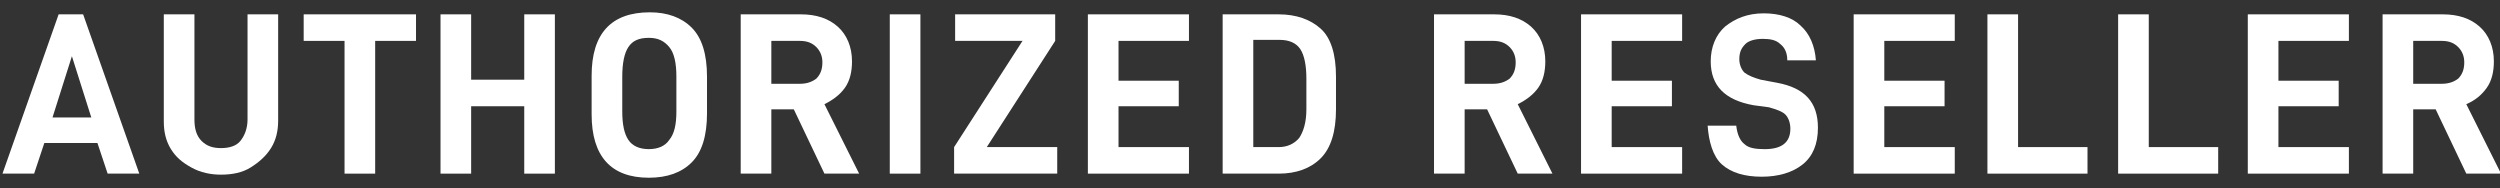 <?xml version="1.0" encoding="UTF-8"?>
<svg xmlns="http://www.w3.org/2000/svg" width="146" height="11" viewBox="0 0 146 11" fill="none">
  <rect x="0" y="0" width="146" height="11" fill="#333333" stroke="none"/>
  <path d="M2.589 8.351L1.993 10.14H0.145L3.424 0.838H4.855L8.135 10.14H6.286L5.69 8.351H2.589ZM4.199 3.283L3.066 6.861H5.332L4.199 3.283Z" fill="white"></path>
  <path d="M9.983 8.709C9.685 8.232 9.566 7.695 9.566 7.099V0.838H11.355V6.98C11.355 7.516 11.474 7.934 11.772 8.232C12.07 8.53 12.428 8.649 12.905 8.649C13.382 8.649 13.8 8.53 14.038 8.232C14.277 7.934 14.456 7.516 14.456 6.98V0.838H16.244V7.039C16.244 7.636 16.125 8.172 15.827 8.649C15.529 9.127 15.111 9.484 14.634 9.782C14.158 10.081 13.561 10.2 12.905 10.2C12.309 10.2 11.713 10.081 11.176 9.782C10.639 9.484 10.281 9.186 9.983 8.709Z" fill="white"></path>
  <path d="M21.91 2.388V10.14H20.121V2.388H17.735V0.838H24.295V2.388H21.91Z" fill="white"></path>
  <path d="M32.405 10.14H30.616V6.205H27.515V10.14H25.726V0.838H27.515V4.654H30.616V0.838H32.405V10.14Z" fill="white"></path>
  <path d="M34.551 4.416C34.551 1.971 35.684 0.719 37.95 0.719C38.964 0.719 39.799 1.017 40.395 1.613C40.991 2.21 41.289 3.164 41.289 4.475V6.622C41.289 7.934 40.991 8.888 40.395 9.484C39.799 10.081 38.964 10.379 37.891 10.379C35.684 10.379 34.551 9.127 34.551 6.682V4.416ZM39.501 6.503V4.475C39.501 3.7 39.381 3.104 39.083 2.746C38.785 2.388 38.427 2.21 37.891 2.21C37.294 2.21 36.937 2.388 36.698 2.746C36.459 3.104 36.34 3.7 36.34 4.475V6.503C36.34 7.278 36.459 7.815 36.698 8.173C36.937 8.53 37.354 8.709 37.891 8.709C38.427 8.709 38.845 8.53 39.083 8.173C39.381 7.815 39.501 7.278 39.501 6.503Z" fill="white"></path>
  <path d="M45.046 6.384V10.14H43.257V0.838H46.776C47.67 0.838 48.386 1.076 48.922 1.553C49.459 2.03 49.757 2.746 49.757 3.581C49.757 4.177 49.638 4.714 49.34 5.131C49.041 5.549 48.624 5.847 48.147 6.085L50.174 10.14H48.147L46.358 6.384H45.046ZM46.716 4.893C47.133 4.893 47.431 4.773 47.67 4.595C47.908 4.356 48.028 4.058 48.028 3.641C48.028 3.283 47.908 2.985 47.67 2.746C47.431 2.508 47.133 2.388 46.716 2.388H45.046V4.893H46.716Z" fill="white"></path>
  <path d="M53.752 0.838V10.14H51.963V0.838H53.752Z" fill="white"></path>
  <path d="M61.742 10.14H55.72V8.59L59.715 2.388H55.779V0.838H61.623V2.388L57.628 8.59H61.742V10.14Z" fill="white"></path>
  <path d="M65.321 4.714H68.839V6.205H65.321V8.59H69.435V10.14H63.532V0.838H69.435V2.388H65.321V4.714Z" fill="white"></path>
  <path d="M74.683 0.838C75.696 0.838 76.531 1.136 77.127 1.673C77.724 2.209 78.022 3.163 78.022 4.475V6.384C78.022 7.695 77.724 8.649 77.127 9.246C76.531 9.842 75.696 10.14 74.683 10.14H71.403V0.838H74.683ZM75.875 8.053C76.114 7.695 76.293 7.159 76.293 6.384V4.595C76.293 3.819 76.173 3.223 75.935 2.865C75.696 2.508 75.279 2.329 74.742 2.329H73.192V8.59H74.683C75.159 8.59 75.577 8.411 75.875 8.053Z" fill="white"></path>
  <path d="M85.535 6.384V10.14H83.746V0.838H87.264C88.159 0.838 88.874 1.076 89.411 1.553C89.948 2.03 90.246 2.746 90.246 3.581C90.246 4.177 90.126 4.714 89.828 5.131C89.53 5.549 89.113 5.847 88.636 6.085L90.663 10.14H88.636L86.847 6.384H85.535ZM87.205 4.893C87.622 4.893 87.92 4.773 88.159 4.595C88.397 4.356 88.516 4.058 88.516 3.641C88.516 3.283 88.397 2.985 88.159 2.746C87.92 2.508 87.622 2.388 87.205 2.388H85.535V4.893H87.205Z" fill="white"></path>
  <path d="M94.122 4.714H97.64V6.205H94.122V8.59H98.236V10.14H92.333V0.838H98.236V2.388H94.122V4.714Z" fill="white"></path>
  <path d="M99.727 7.339H101.397C101.456 7.875 101.635 8.233 101.874 8.412C102.112 8.65 102.53 8.71 103.066 8.71C104.08 8.71 104.557 8.293 104.557 7.518C104.557 7.16 104.438 6.862 104.259 6.683C104.08 6.504 103.722 6.385 103.305 6.265L102.41 6.146C100.741 5.848 99.906 5.013 99.906 3.582C99.906 2.747 100.204 2.032 100.741 1.554C101.337 1.077 102.053 0.779 103.007 0.779C103.901 0.779 104.676 1.018 105.153 1.495C105.69 1.972 105.988 2.687 106.048 3.522H104.378C104.378 3.045 104.199 2.747 103.961 2.568C103.722 2.33 103.364 2.27 102.947 2.27C102.47 2.27 102.112 2.389 101.933 2.568C101.695 2.807 101.576 3.045 101.576 3.463C101.576 3.761 101.695 4.059 101.874 4.238C102.112 4.417 102.41 4.536 102.828 4.655L103.782 4.834C105.392 5.132 106.167 5.967 106.167 7.458C106.167 8.412 105.869 9.128 105.273 9.605C104.676 10.082 103.842 10.32 102.887 10.32C101.874 10.32 101.099 10.082 100.562 9.605C100.025 9.128 99.787 8.233 99.727 7.339Z" fill="white"></path>
  <path d="M110.043 4.714H113.562V6.205H110.043V8.59H114.158V10.14H108.254V0.838H114.158V2.388H110.043V4.714Z" fill="white"></path>
  <path d="M117.855 0.838V8.59H121.91V10.14H116.066V0.838H117.855Z" fill="white"></path>
  <path d="M125.488 0.838V8.59H129.542V10.14H123.699V0.838H125.488Z" fill="white"></path>
  <path d="M133.06 4.714H136.579V6.205H133.06V8.59H137.175V10.14H131.271V0.838H137.175V2.388H133.06V4.714Z" fill="white"></path>
  <path d="M140.931 6.384V10.14H139.143V0.838H142.661C143.555 0.838 144.271 1.076 144.807 1.553C145.344 2.03 145.642 2.746 145.642 3.581C145.642 4.177 145.523 4.714 145.225 5.131C144.927 5.549 144.569 5.847 144.032 6.085L146.06 10.14H144.032L142.243 6.384H140.931ZM142.601 4.893C143.019 4.893 143.317 4.773 143.555 4.595C143.794 4.356 143.913 4.058 143.913 3.641C143.913 3.283 143.794 2.985 143.555 2.746C143.317 2.508 143.019 2.388 142.601 2.388H140.931V4.893H142.601Z" fill="white"></path>
</svg>

